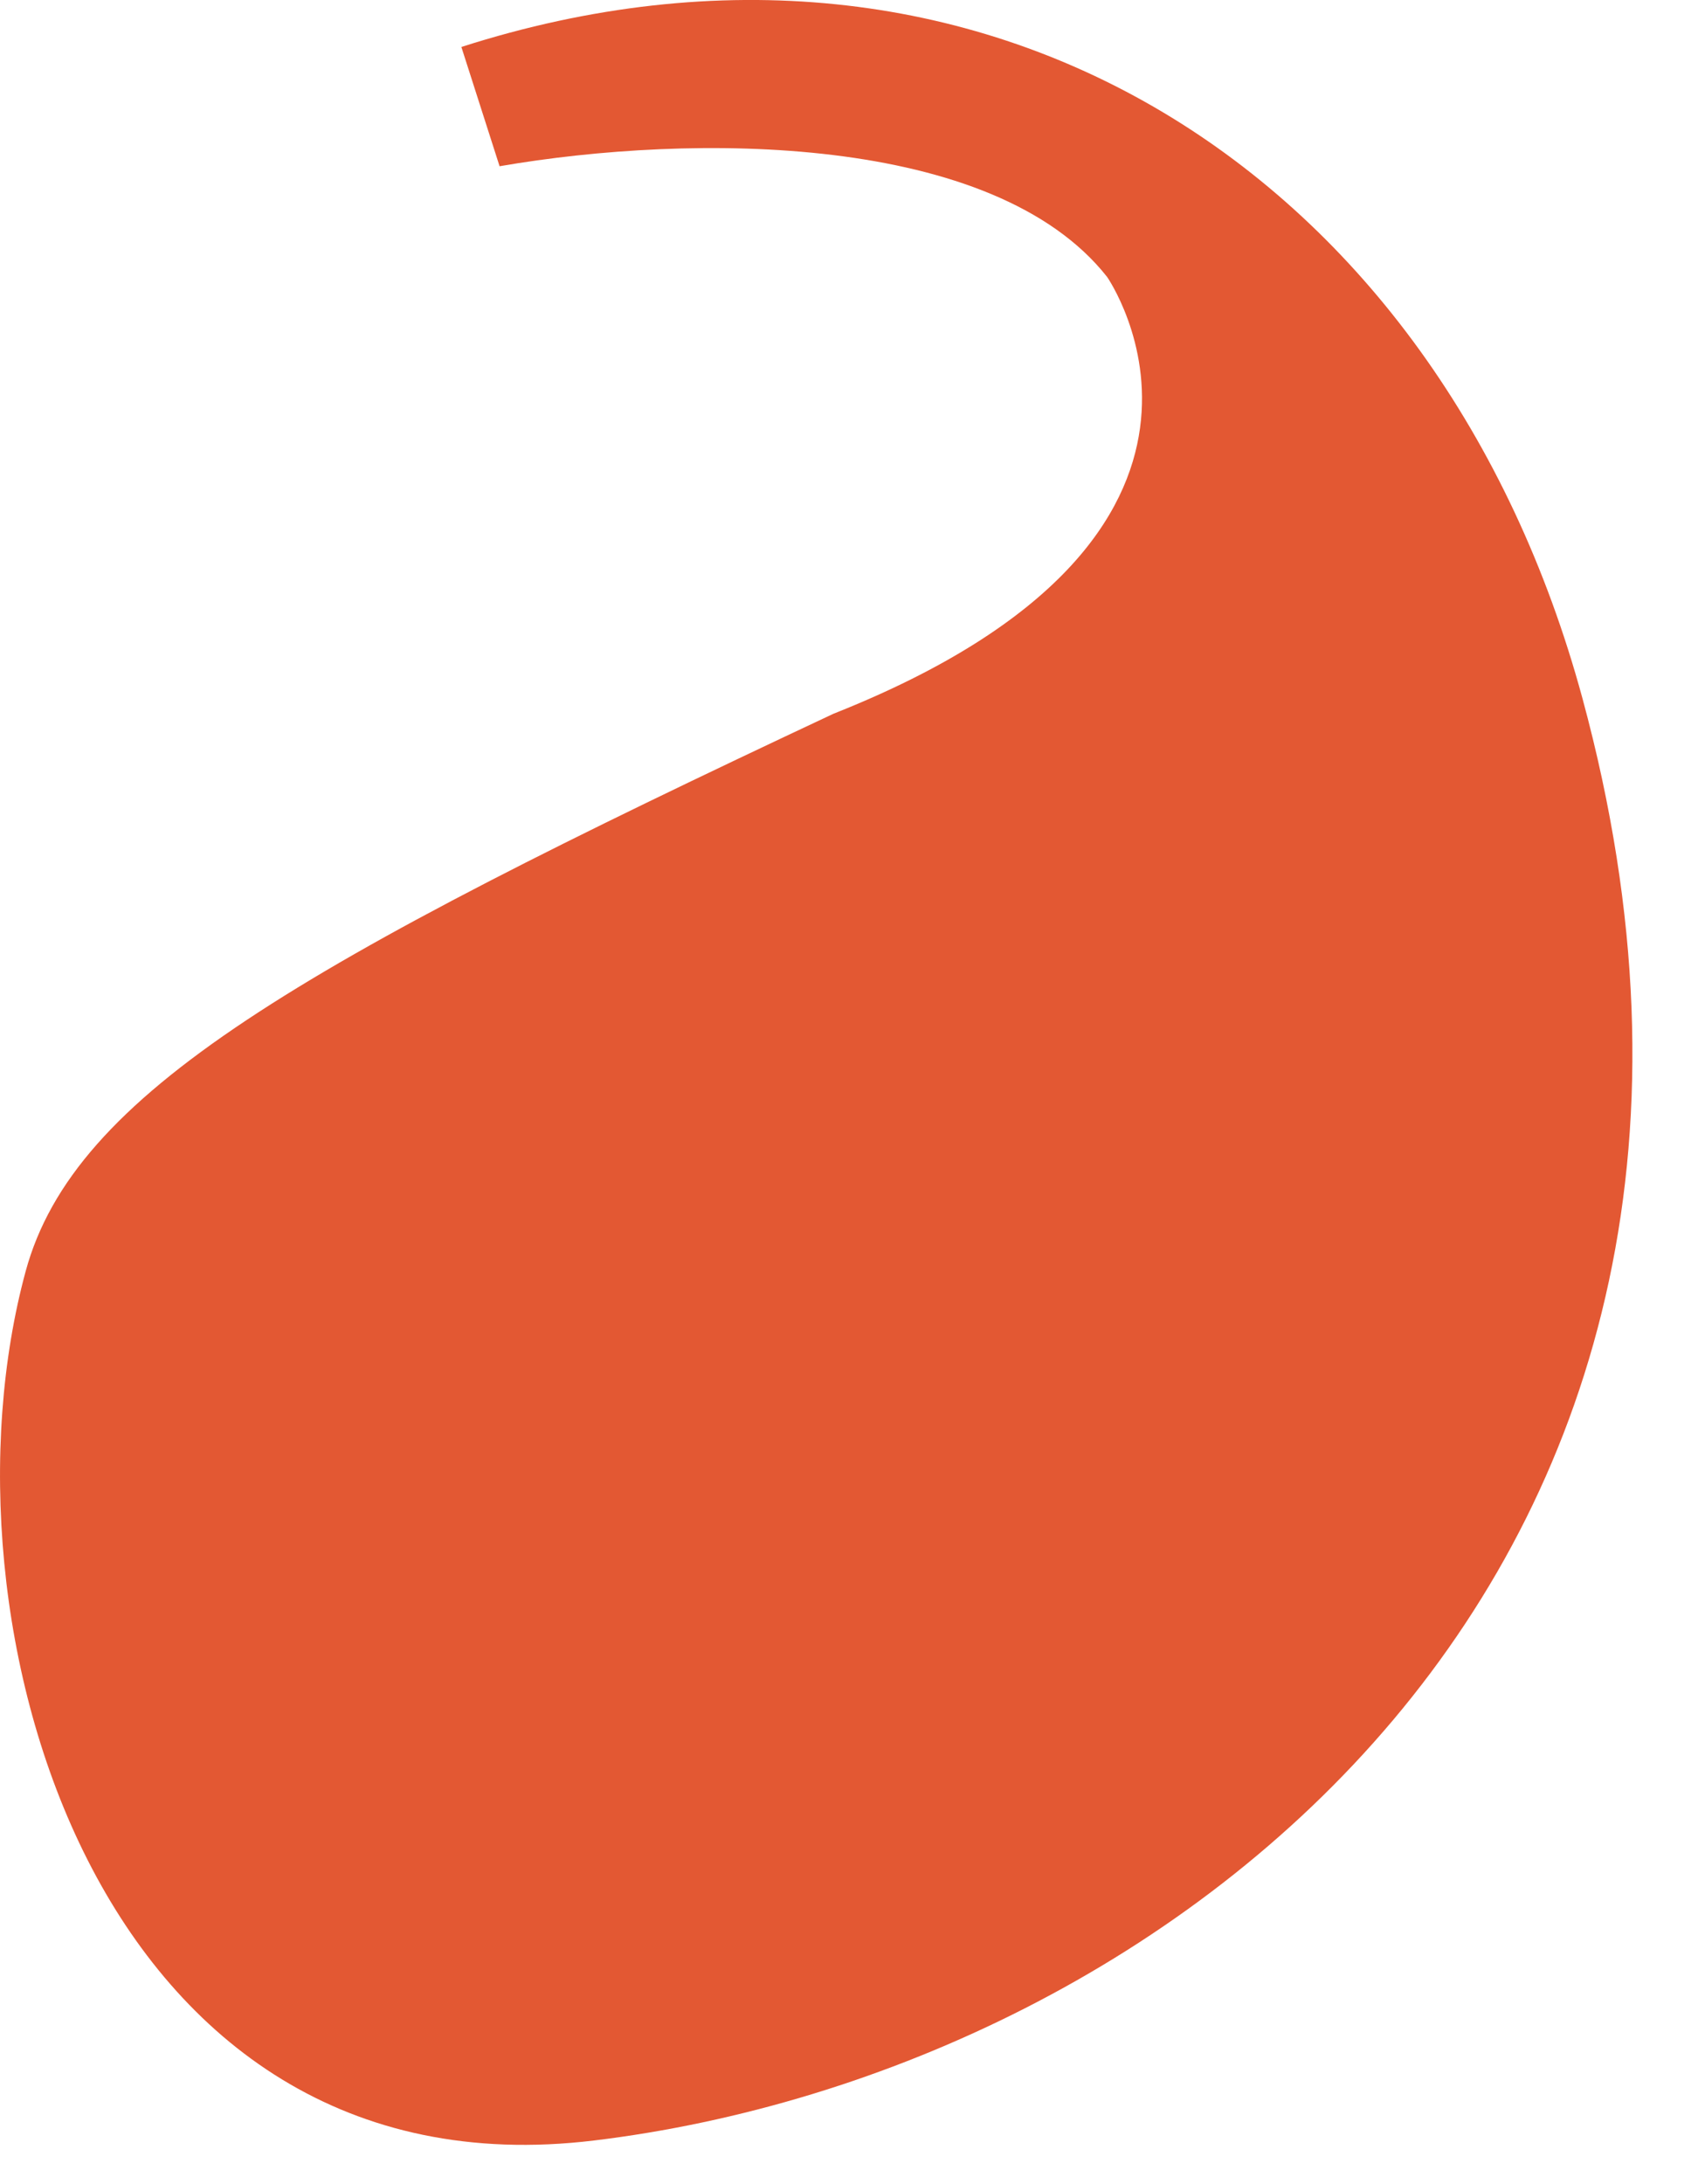 <?xml version="1.0" encoding="utf-8"?>
<svg xmlns="http://www.w3.org/2000/svg" fill="none" height="100%" overflow="visible" preserveAspectRatio="none" style="display: block;" viewBox="0 0 14 18" width="100%">
<path d="M3.804 0.387C8.087 -0.986 11.866 1.407 13.047 5.754C14.996 12.93 9.659 17.064 4.897 17.64C0.797 18.136 -0.575 13.365 0.212 10.475C0.612 9.008 2.448 7.957 6.872 5.882C10.604 4.404 9.128 2.282 9.128 2.282C8.192 1.095 5.711 1.095 4.119 1.37L3.804 0.387Z" fill="#E35833" id="Vector"/>
</svg>